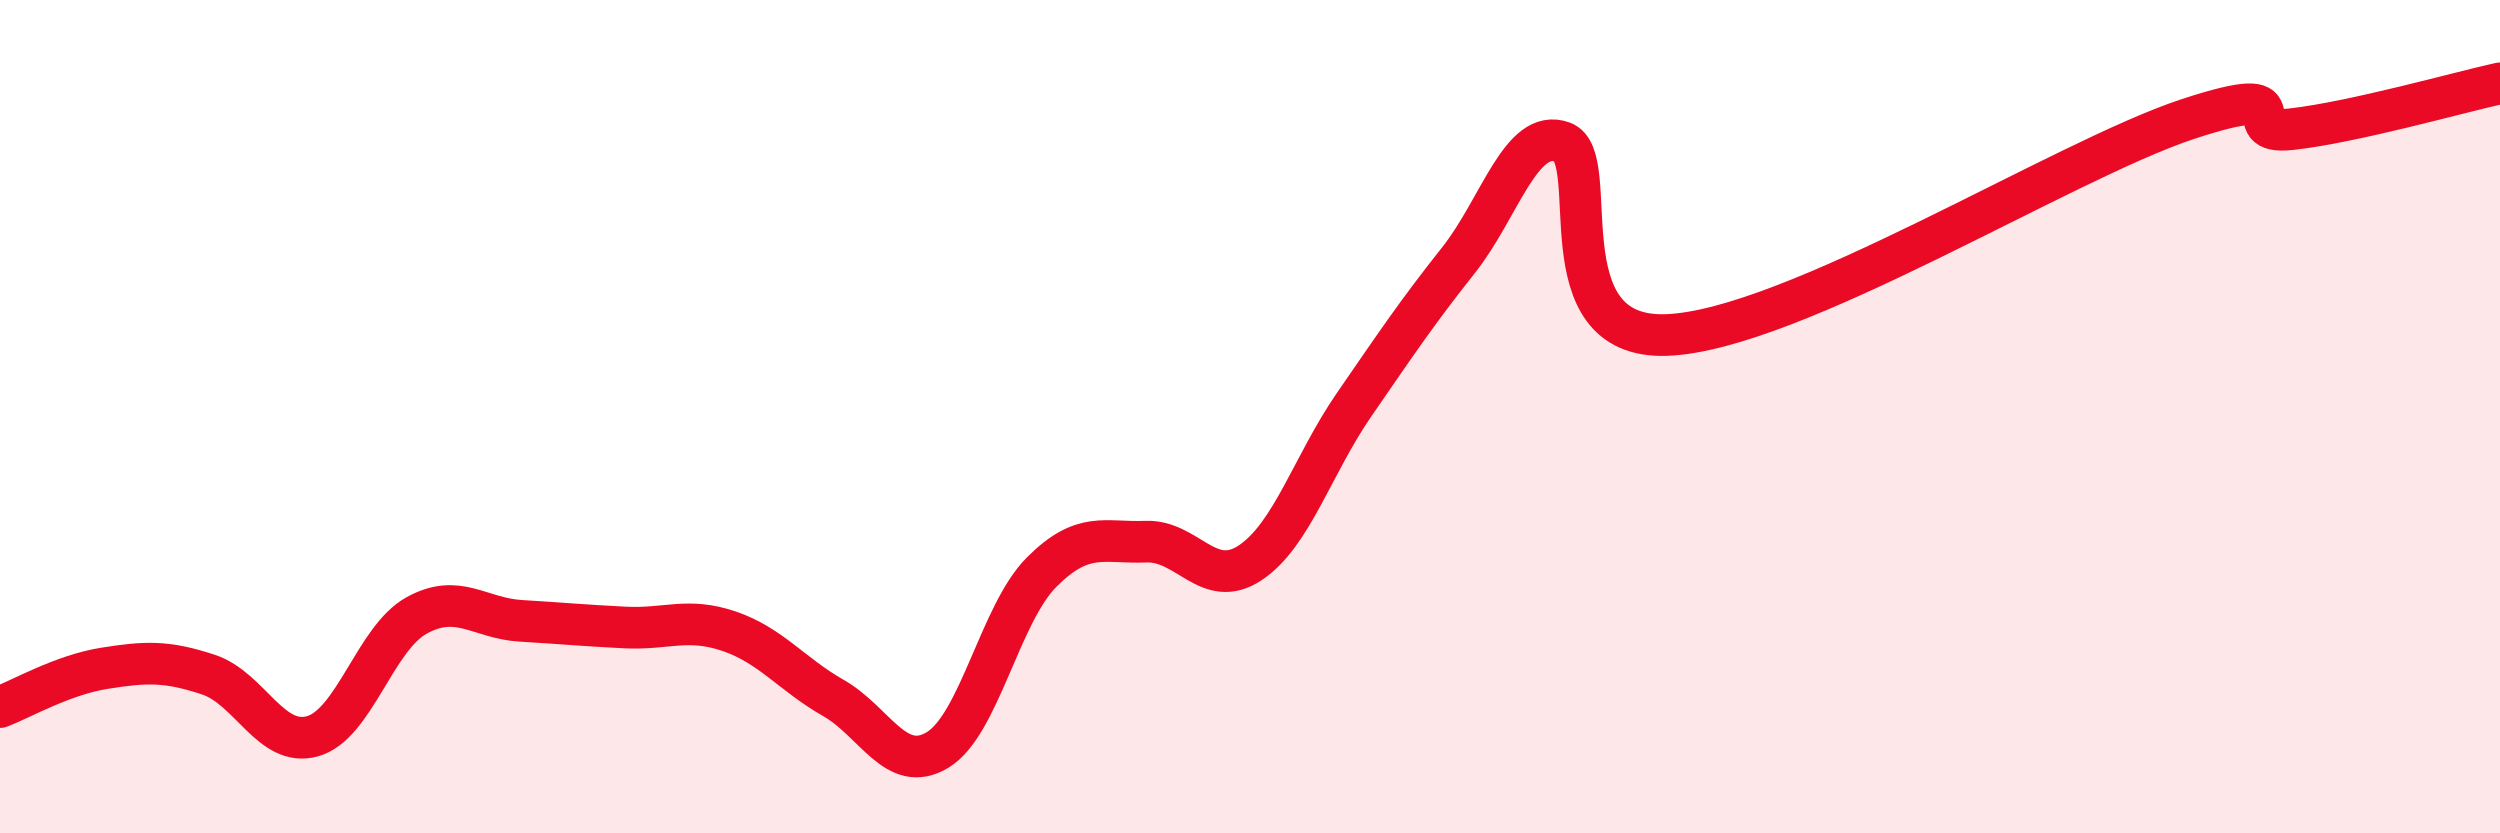 
    <svg width="60" height="20" viewBox="0 0 60 20" xmlns="http://www.w3.org/2000/svg">
      <path
        d="M 0,16.97 C 0.5,16.78 1.5,16.2 2.5,16.04 C 3.5,15.88 4,15.86 5,16.19 C 6,16.52 6.5,17.95 7.5,17.67 C 8.5,17.39 9,15.32 10,14.77 C 11,14.22 11.5,14.84 12.5,14.9 C 13.5,14.96 14,15.01 15,15.06 C 16,15.11 16.5,14.81 17.5,15.15 C 18.5,15.49 19,16.18 20,16.75 C 21,17.32 21.5,18.6 22.5,18 C 23.5,17.4 24,14.73 25,13.73 C 26,12.73 26.5,13.04 27.5,13 C 28.5,12.96 29,14.17 30,13.51 C 31,12.85 31.5,11.16 32.5,9.71 C 33.5,8.26 34,7.51 35,6.25 C 36,4.99 36.5,3.05 37.5,3.41 C 38.5,3.77 37,8.15 40,8.04 C 43,7.93 49.5,3.85 52.5,2.86 C 55.5,1.87 53.5,3.27 55,3.1 C 56.5,2.93 59,2.22 60,2L60 20L0 20Z"
        fill="#EB0A25"
        opacity="0.1"
        stroke-linecap="round"
        stroke-linejoin="round"
      />
      <path
        d="M 0,16.97 C 0.5,16.78 1.5,16.2 2.5,16.04 C 3.5,15.88 4,15.86 5,16.19 C 6,16.52 6.5,17.95 7.5,17.67 C 8.5,17.39 9,15.32 10,14.77 C 11,14.22 11.5,14.84 12.5,14.9 C 13.5,14.96 14,15.01 15,15.06 C 16,15.11 16.5,14.81 17.5,15.15 C 18.5,15.49 19,16.18 20,16.75 C 21,17.32 21.5,18.6 22.5,18 C 23.5,17.4 24,14.73 25,13.73 C 26,12.73 26.5,13.04 27.5,13 C 28.5,12.96 29,14.17 30,13.51 C 31,12.85 31.5,11.16 32.5,9.71 C 33.5,8.26 34,7.51 35,6.25 C 36,4.99 36.5,3.05 37.5,3.41 C 38.5,3.77 37,8.15 40,8.04 C 43,7.93 49.5,3.85 52.5,2.86 C 55.5,1.87 53.5,3.27 55,3.1 C 56.5,2.93 59,2.22 60,2"
        stroke="#EB0A25"
        stroke-width="1"
        fill="none"
        stroke-linecap="round"
        stroke-linejoin="round"
      />
    </svg>
  